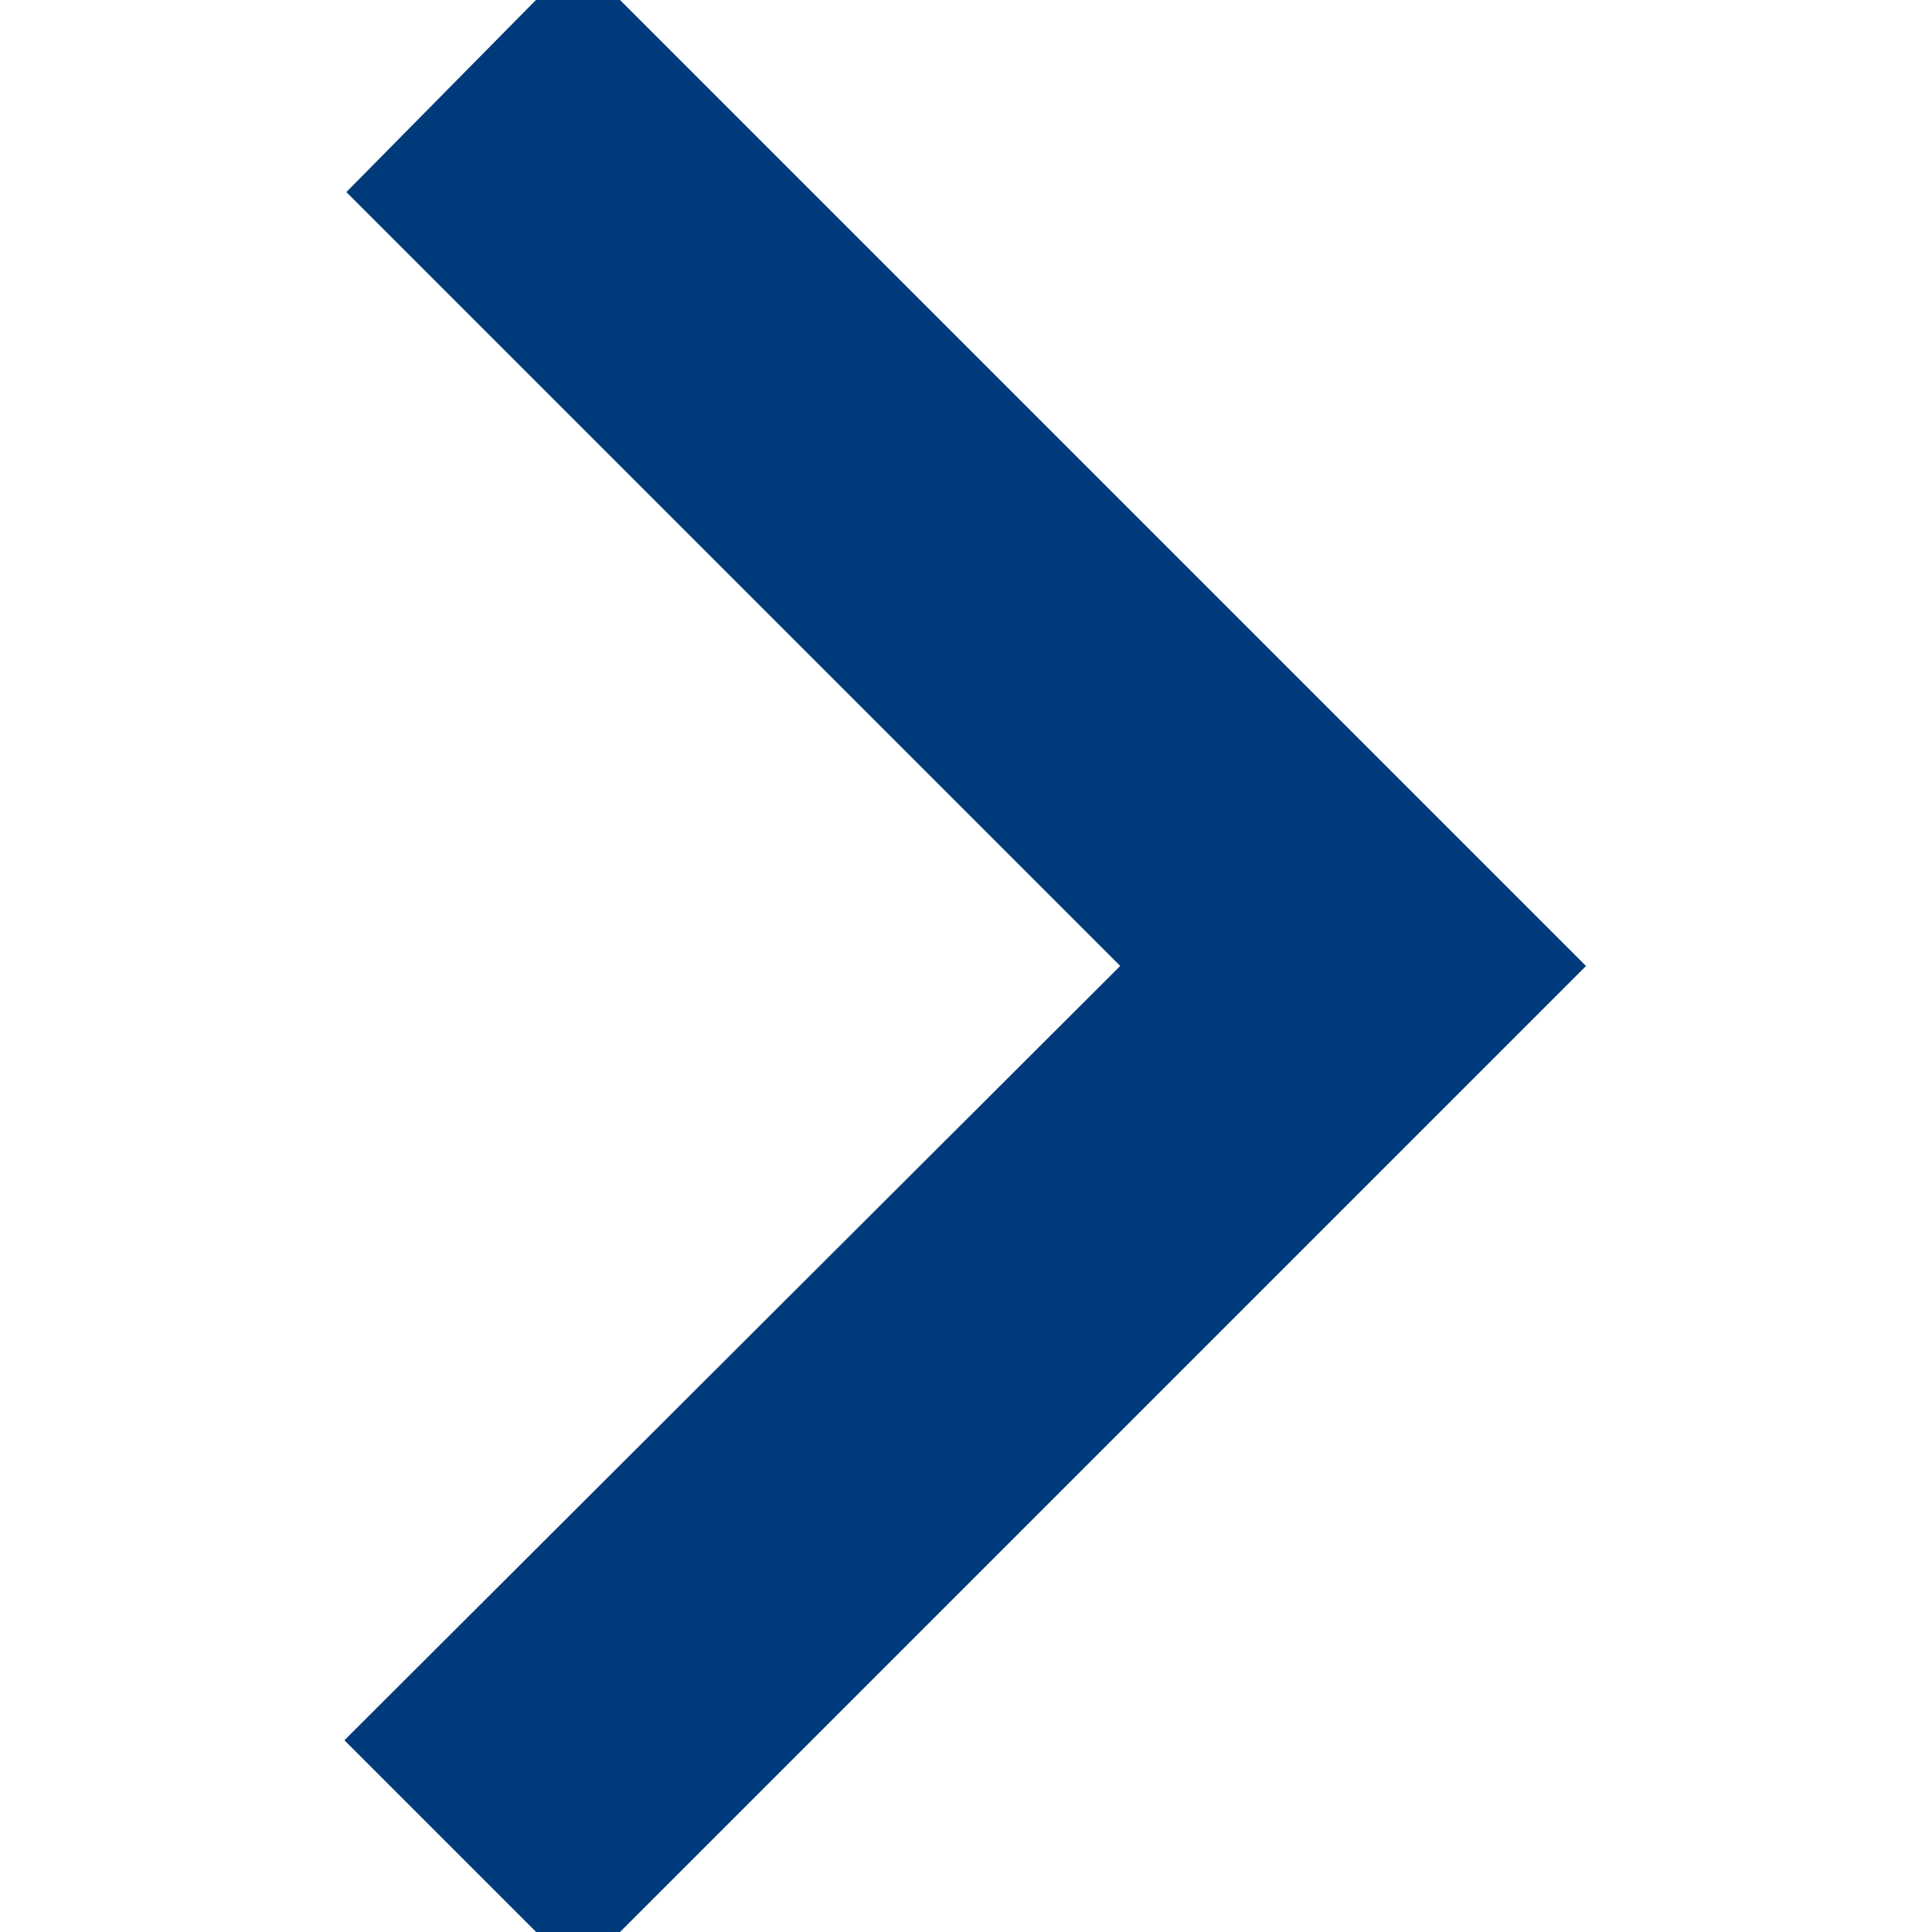<?xml version="1.0" encoding="utf-8"?>
<!-- Generator: Adobe Illustrator 24.3.0, SVG Export Plug-In . SVG Version: 6.00 Build 0)  -->
<svg version="1.1" xmlns="http://www.w3.org/2000/svg" xmlns:xlink="http://www.w3.org/1999/xlink" x="0px" y="0px"
     viewBox="0 0 128 128" style="enable-background:new 0 0 128 128;" xml:space="preserve">
<style type="text/css">
	.st0{display:none;}
	.st1{display:inline;opacity:0.1;enable-background:new    ;}
  path{
  fill:#003a7b;
  stroke-width:11;
  stroke:#003a7b
  }
</style>
  <g id="Layer_1" class="st0">
	<path class="st1" d="M127.8,0H82.8h-0.3H64.2h-0.3H45.5h-0.3H0.2H0v0.2v44.9v0.3v18.3v0.3v18.3v0.3v44.9v0.2h0.2h44.9h0.3h18.3h0.3
		h18.3h0.3h44.9h0.2v-0.2V82.8v-0.3V64.2v-0.3V45.5v-0.3V0.2V0H127.8z M0.7,0.9l14.8,14.8c-1.4,1.4-2.2,3.4-2.3,5.5
		c-4.4,0.1-8,3.7-8,8.2v15.8H0.7V0.9z M21.2,107.1v7.4c-2,0-3.9-0.9-5.2-2.2L21.2,107.1z M15.7,112.1c-1.3-1.4-2.1-3.2-2.2-5.2h7.4
		L15.7,112.1z M13.5,106.5V94.2c2.2,3.7,4.8,7.1,7.7,10.1v2.2H13.5z M13.5,93.5V82.8h7.7v21C18.3,100.7,15.7,97.2,13.5,93.5z
		 M13.5,82.5V64.2h7.7v18.3H13.5z M13.5,63.8V45.5h7.7v18.3H13.5z M13.5,45.2V34.5c2.2-3.7,4.8-7.2,7.7-10.3v21H13.5z M13.5,33.8
		V21.5h7.7v2.2C18.3,26.8,15.7,30.2,13.5,33.8z M21.2,20.9l-5.2-5.2c1.4-1.3,3.2-2.1,5.2-2.2V20.9z M20.9,21.2h-7.4
		c0-2,0.9-3.9,2.2-5.2L20.9,21.2z M8.3,82.8c1.3,3.8,2.9,7.4,4.9,10.8v12.9c-4.2-0.1-7.7-3.6-7.7-7.8V82.8H8.3z M5.5,82.5V70.3
		c0.4,4.2,1.4,8.3,2.6,12.2H5.5z M8.6,82.8h4.6v10.1C11.3,89.7,9.8,86.4,8.6,82.8z M8.5,82.5c-1.9-5.8-3-11.9-3-18.3h7.7v18.3H8.5z
		 M5.5,57.7V45.5h2.6C6.9,49.4,5.9,53.5,5.5,57.7z M5.5,63.8c0-6.4,1.1-12.6,3-18.3h4.7v18.3H5.5z M8.6,45.2
		c1.2-3.5,2.7-6.9,4.6-10.1v10.1H8.6z M8.3,45.2H5.5V29.3c0-4.3,3.4-7.7,7.7-7.8v12.9C11.2,37.8,9.5,41.4,8.3,45.2z M0.7,45.5h4.5
		v18.3H0.7V45.5z M0.7,64.2h4.5v18.3H0.7V64.2z M0.7,82.8h4.5v15.8c0,4.4,3.6,8.1,8,8.2c0,2.1,0.9,4.1,2.3,5.5L0.7,127.1V82.8z
		 M45.2,127.3H0.9l14.8-14.8c1.4,1.4,3.4,2.2,5.5,2.3c0.1,4.4,3.7,8,8.2,8h15.8V127.3z M23.8,21.5h21.3v23.4L22.8,22.5
		C23.1,22.2,23.5,21.8,23.8,21.5z M22.5,22.3l-0.8-0.8h1.6C23.1,21.8,22.8,22,22.5,22.3z M23.7,21.2h-2.2v-7.7h12.3
		C30.2,15.7,26.8,18.3,23.7,21.2z M22.3,22.5c-0.3,0.3-0.5,0.5-0.8,0.8v-1.6L22.3,22.5z M22.5,22.8l22.4,22.4H21.5V23.8
		C21.8,23.5,22.2,23.1,22.5,22.8z M44.8,45.5c-4.6,4.8-7.4,11.2-7.5,18.3H21.5V45.5H44.8z M37.4,64.2c0,7.1,2.9,13.6,7.5,18.3H21.5
		V64.2H37.4z M44.9,82.8l-22.4,22.4c-0.4-0.4-0.7-0.7-1-1.1V82.8H44.9z M23.4,106.5h-1.6l0.8-0.8C22.8,106,23.1,106.2,23.4,106.5z
		 M22.3,105.5l-0.8,0.8v-1.6C21.8,104.9,22,105.2,22.3,105.5z M23.7,106.8c3.1,2.9,6.5,5.5,10.1,7.7H21.5v-7.7H23.7z M24.2,106.8h21
		v7.7H34.5C30.8,112.3,27.3,109.7,24.2,106.8z M45.2,119.7v2.8H29.3c-4.3,0-7.7-3.4-7.8-7.7h12.9C37.8,116.8,41.4,118.5,45.2,119.7z
		 M45.2,119.4c-3.5-1.2-6.9-2.7-10.1-4.6h10.1V119.4z M45.2,106.5H23.8c-0.4-0.3-0.7-0.7-1.1-1l22.4-22.4V106.5z M45.2,82.4
		c-4.6-4.7-7.4-11.1-7.5-18.2h7.5V82.4z M45.2,63.8h-7.5c0-7.1,2.9-13.5,7.5-18.2V63.8z M45.2,21.2h-21c3.1-2.9,6.6-5.5,10.3-7.7
		h10.7V21.2z M45.2,13.2H35.1c3.2-1.8,6.6-3.4,10.1-4.6V13.2z M34.4,13.2H21.5c0.1-4.2,3.6-7.7,7.8-7.7h15.8v2.8h0
		C41.4,9.5,37.8,11.2,34.4,13.2z M45.2,5.2H29.3c-4.4,0-8.1,3.6-8.2,8c-2.1,0-4.1,0.9-5.5,2.3L0.9,0.7h44.3V5.2z M45.5,5.5h12.2
		c-4.2,0.4-8.3,1.3-12.2,2.6V5.5z M45.5,45.7l18.1,18.1H45.5V45.7z M45.5,64.2h18.1L45.5,82.3V64.2z M45.5,119.9
		c3.9,1.3,8,2.2,12.2,2.6H45.5V119.9z M63.8,127.3H45.5v-4.5h18.3V127.3z M63.8,122.5c-6.4,0-12.6-1.1-18.3-3v-4.7h18.3V122.5z
		 M63.8,114.5H45.5v-7.7h18.3V114.5z M63.8,106.5H45.5V83.2c4.8,4.6,11.2,7.4,18.3,7.5V106.5z M63.8,90.3c-7.1,0-13.5-2.9-18.2-7.5
		h18.2V90.3z M63.8,82.5H45.7l18.1-18.1V82.5z M63.8,63.6L45.7,45.5h18.1V63.6z M63.8,45.2H45.6c4.7-4.6,11.1-7.4,18.2-7.5V45.2z
		 M63.8,37.4c-7.1,0-13.6,2.9-18.3,7.5V21.5h18.3V37.4z M63.8,21.2H45.5v-7.7h18.3V21.2z M63.8,13.2H45.5V8.5c5.8-1.9,11.9-3,18.3-3
		V13.2z M63.8,5.2H45.5V0.7h18.3V5.2z M64.2,37.7c7.1,0,13.5,2.9,18.2,7.5H64.2V37.7z M64.2,45.5h18.1L64.2,63.6V45.5z M64.2,64.4
		l18.1,18.1H64.2V64.4z M64.2,82.8h18.2c-4.7,4.6-11.1,7.4-18.2,7.5V82.8z M82.5,127.3H64.2v-4.5h18.3V127.3z M82.5,122.5H70.3
		c4.2-0.4,8.3-1.3,12.2-2.6V122.5z M82.5,119.5c-5.8,1.9-11.9,3-18.3,3v-7.7h18.3V119.5z M82.5,114.5H64.2v-7.7h18.3V114.5z
		 M82.5,106.5H64.2V90.6c7.1,0,13.6-2.9,18.3-7.5V106.5z M82.5,82.3L64.4,64.2h18.1V82.3z M82.5,63.8H64.4l18.1-18.1V63.8z
		 M82.5,44.8c-4.8-4.6-11.2-7.4-18.3-7.5V21.5h18.3V44.8z M82.5,21.2H64.2v-7.7h18.3V21.2z M82.5,13.2H64.2V5.5
		c6.4,0,12.6,1.1,18.3,3V13.2z M82.5,8.2c-3.9-1.3-8-2.2-12.2-2.7h12.2V8.2z M82.5,5.2H64.2V0.7h18.3V5.2z M82.8,0.7h44.3
		l-14.8,14.8c-1.4-1.4-3.4-2.2-5.5-2.3c-0.1-4.4-3.7-8-8.2-8H82.8V0.7z M107.1,106.8h7.4c0,2-0.9,3.9-2.2,5.2L107.1,106.8z
		 M112.1,112.3c-1.4,1.3-3.2,2.1-5.2,2.2v-7.4L112.1,112.3z M106.8,106.5v-2.2c2.9-3.1,5.5-6.5,7.7-10.1v12.3H106.8z M106.8,103.8
		v-21h7.7v10.7C112.3,97.2,109.7,100.7,106.8,103.8z M106.8,82.5V64.2h7.7v18.3H106.8z M106.8,63.8V45.5h7.7v18.3H106.8z
		 M106.8,45.2v-21c2.9,3.1,5.5,6.6,7.7,10.3v10.7H106.8z M106.8,23.7v-2.2h7.7v12.3C112.3,30.2,109.7,26.8,106.8,23.7z M107.1,21.2
		l5.2-5.2c1.3,1.4,2.1,3.2,2.2,5.2H107.1z M106.8,20.9v-7.4c2,0,3.9,0.9,5.2,2.2L106.8,20.9z M106.5,106.8v7.7H94.2
		c3.7-2.2,7.1-4.8,10.1-7.7H106.5z M104.6,106.5c0.3-0.3,0.5-0.5,0.8-0.8l0.8,0.8H104.6z M105.7,105.5c0.3-0.3,0.5-0.5,0.8-0.8v1.6
		L105.7,105.5z M105.5,105.2L83.1,82.8h23.4v21.3C106.2,104.5,105.8,104.9,105.5,105.2z M83.2,82.5c4.6-4.8,7.4-11.2,7.5-18.3h15.9
		v18.3H83.2z M90.6,63.8c0-7.1-2.9-13.6-7.5-18.3h23.3v18.3H90.6z M83.1,45.2l22.4-22.4c0.4,0.4,0.7,0.7,1,1.1v21.3H83.1z
		 M104.6,21.5h1.6l-0.8,0.8C105.2,22,104.9,21.8,104.6,21.5z M105.7,22.5l0.8-0.8v1.6C106.2,23.1,106,22.8,105.7,22.5z M104.3,21.2
		c-3.1-2.9-6.5-5.5-10.1-7.7h12.3v7.7H104.3z M82.8,5.5h15.8c4.3,0,7.7,3.4,7.8,7.7H93.6c-3.4-2-7-3.6-10.8-4.9V5.5z M82.8,8.6
		c3.5,1.2,6.9,2.7,10.1,4.6H82.8V8.6z M82.8,13.5h10.7c3.7,2.2,7.2,4.8,10.3,7.7h-21V13.5z M82.8,21.5h21.3c0.4,0.3,0.7,0.7,1.1,1
		L82.8,44.9V21.5z M82.8,45.6c4.6,4.7,7.4,11.1,7.5,18.2h-7.5V45.6z M82.8,64.2h7.5c0,7.1-2.9,13.5-7.5,18.2V64.2z M82.8,83.1
		l22.4,22.4c-0.4,0.4-0.7,0.7-1.1,1H82.8V83.1z M82.8,106.8h21c-3.1,2.9-6.6,5.5-10.3,7.7H82.8V106.8z M82.8,114.8h10.1
		c-3.2,1.8-6.6,3.4-10.1,4.6V114.8z M82.8,119.7c3.8-1.3,7.4-2.9,10.8-4.9h12.9c-0.1,4.2-3.6,7.7-7.8,7.7H82.8V119.7z M82.8,127.3
		v-4.5h15.8c4.5,0,8.1-3.6,8.2-8c2.1,0,4.1-0.9,5.5-2.3l14.8,14.8H82.8z M127.3,127.1l-14.8-14.8c1.4-1.4,2.2-3.4,2.3-5.5
		c4.4-0.1,8-3.7,8-8.2V82.8h4.5V127.1z M119.7,45.2L119.7,45.2c-1.3-3.8-2.9-7.4-4.9-10.8V21.5c4.2,0.1,7.7,3.6,7.7,7.8v15.8H119.7z
		 M122.5,45.5v12.2c-0.4-4.2-1.4-8.3-2.6-12.2H122.5z M119.4,45.2h-4.6V35.1C116.7,38.3,118.2,41.6,119.4,45.2z M119.5,45.5
		c1.9,5.8,3,11.9,3,18.3h-7.7V45.5H119.5z M122.5,70.3v12.2h-2.6C121.1,78.6,122.1,74.5,122.5,70.3z M122.5,64.2
		c0,6.4-1.1,12.6-3,18.3h-4.7V64.2H122.5z M119.4,82.8c-1.2,3.5-2.7,6.9-4.6,10.1V82.8H119.4z M119.7,82.8h2.8v15.8
		c0,4.3-3.4,7.7-7.7,7.8V93.6C116.8,90.2,118.5,86.6,119.7,82.8z M127.3,82.5h-4.5V64.2h4.5V82.5z M127.3,63.8h-4.5V45.5h4.5V63.8z
		 M127.3,45.2h-4.5V29.3c0-4.5-3.6-8.1-8-8.2c0-2.1-0.9-4.1-2.3-5.5l14.8-14.8V45.2z"/>
</g>
  <g id="Layer_2">
	<path d="M30.7,12.7L38.3,5l59,59l-59,59l-7.7-7.7L82,64L30.7,12.7z"/>
</g>
</svg>
